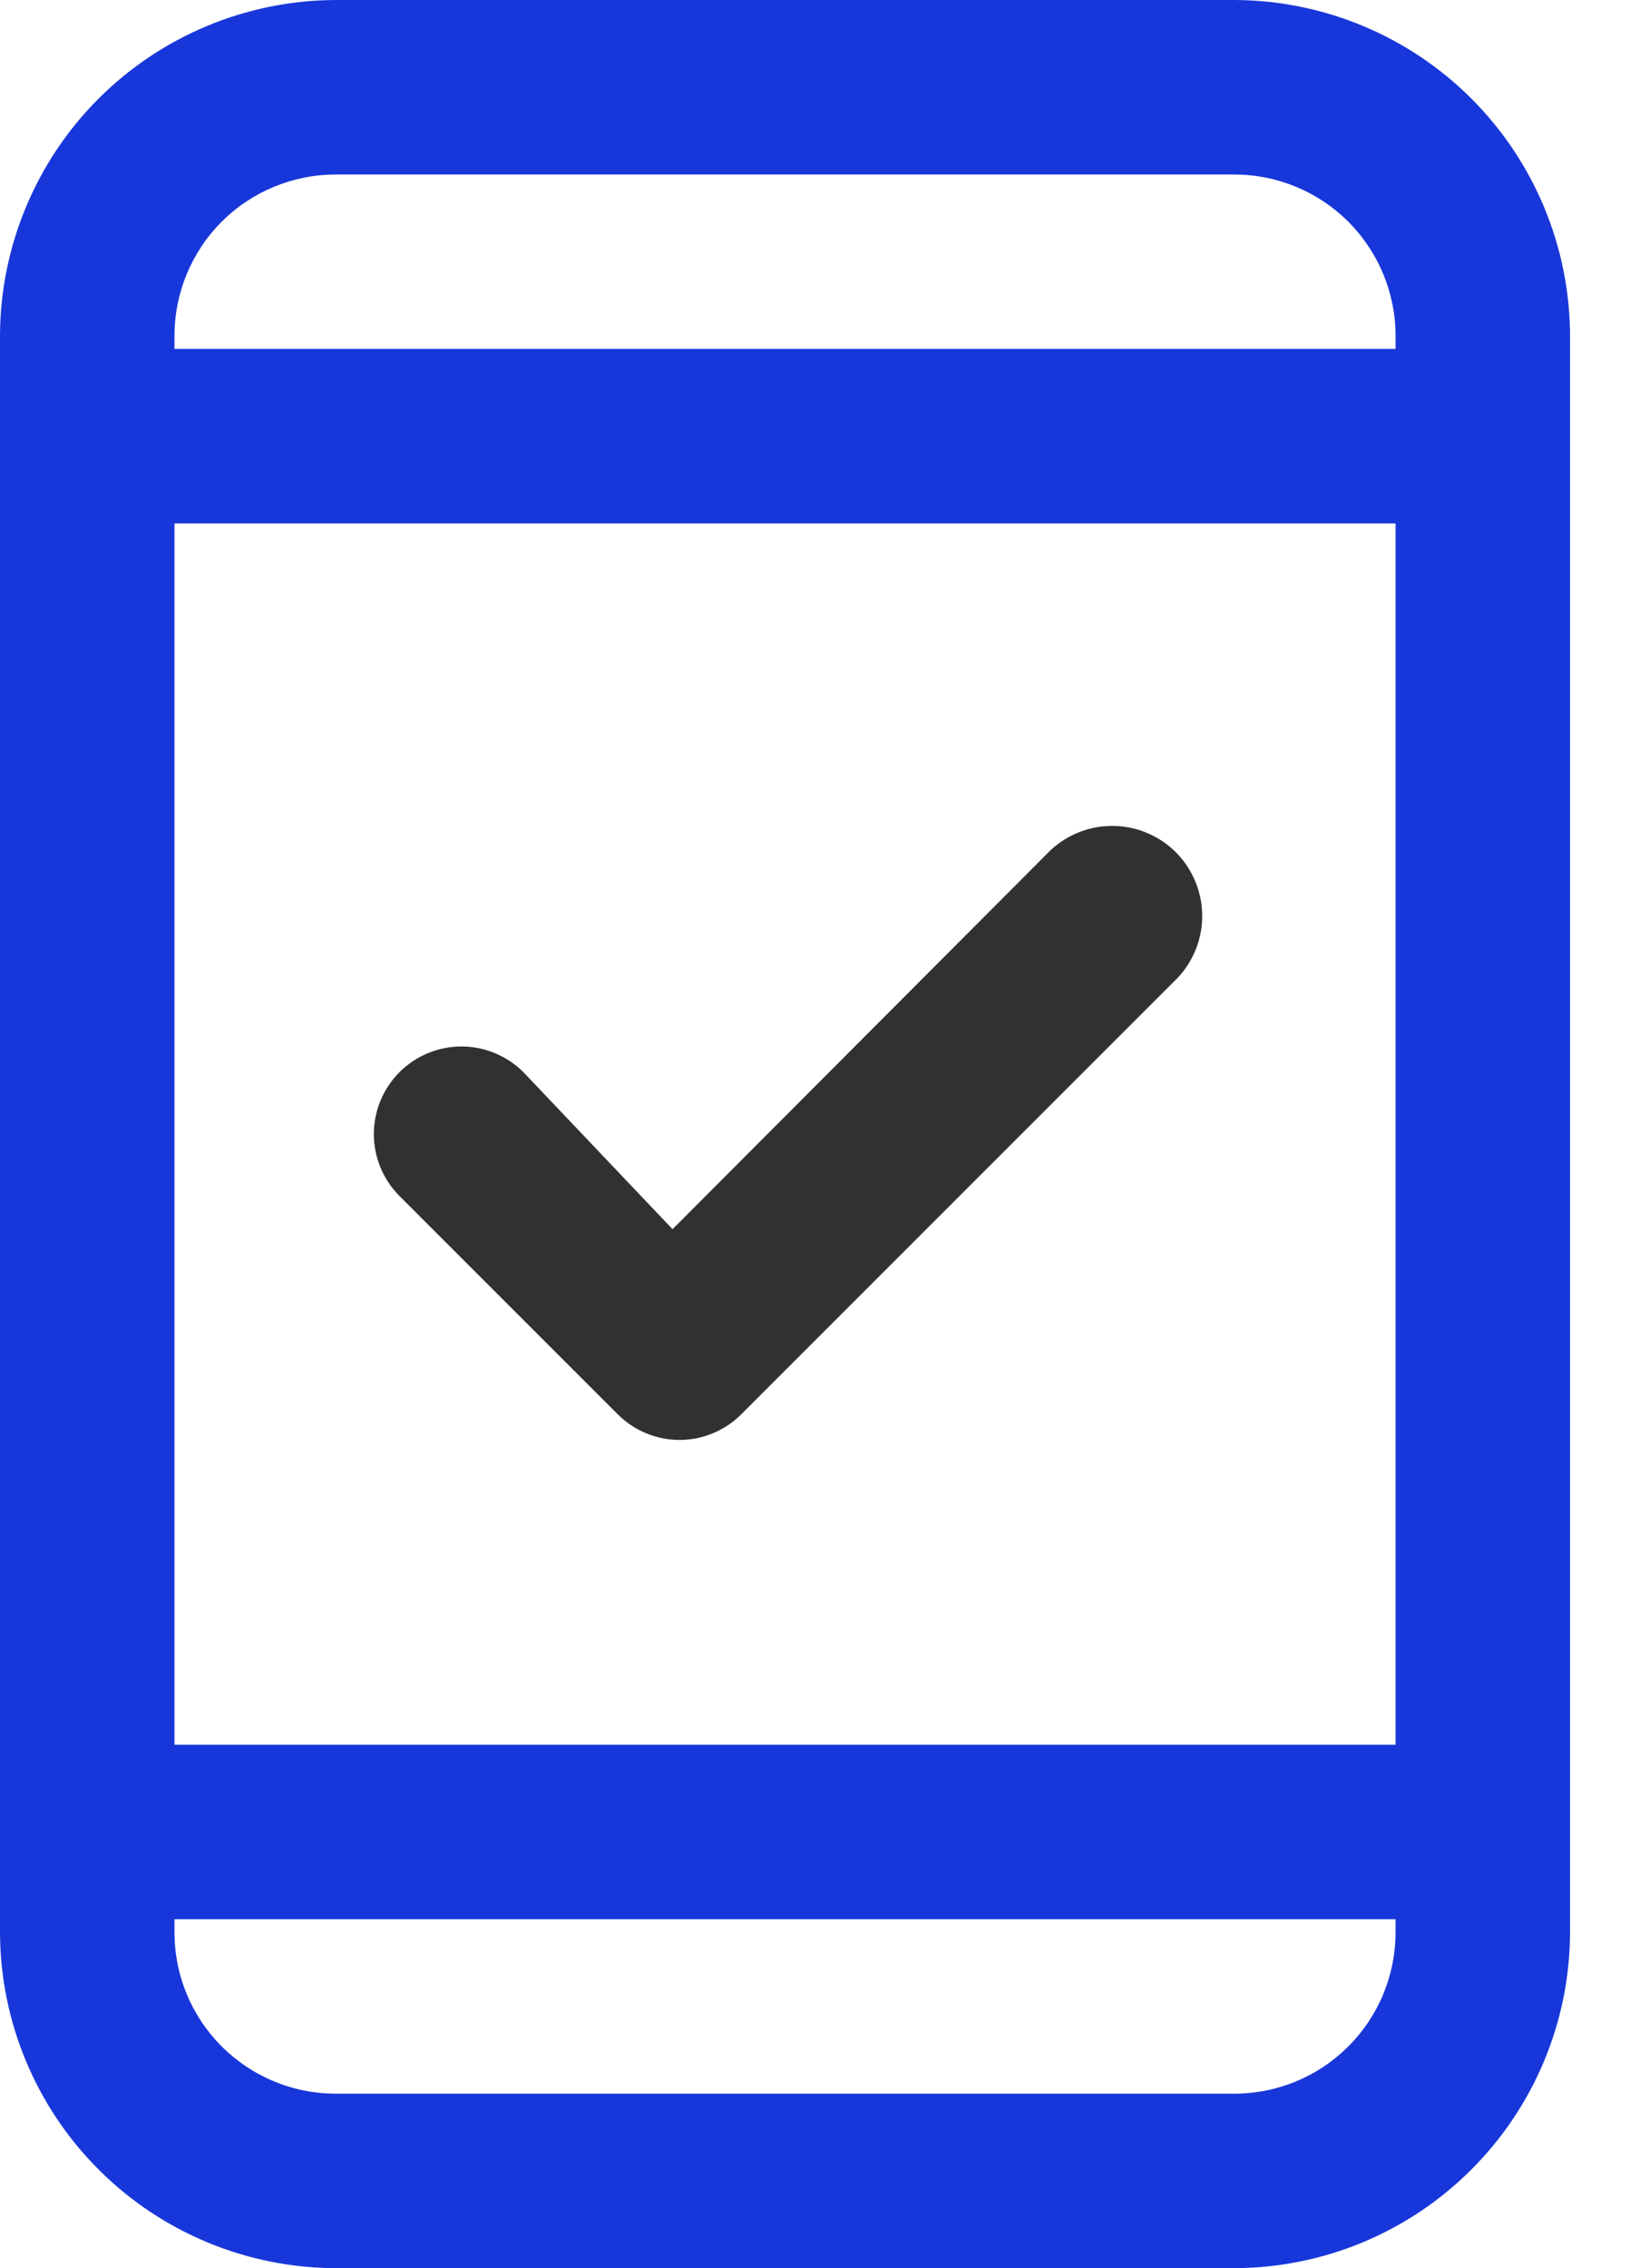 <?xml version="1.0" encoding="UTF-8"?> <svg xmlns="http://www.w3.org/2000/svg" width="23" height="32" viewBox="0 0 23 32" fill="none"> <path d="M17.415 0H4.738C3.483 0.003 2.279 0.504 1.391 1.391C0.504 2.279 0.003 3.483 0 4.738V27.262C0.003 28.517 0.504 29.721 1.391 30.608C2.279 31.497 3.483 31.997 4.738 32H17.415C18.671 31.997 19.875 31.497 20.762 30.608C21.65 29.721 22.151 28.517 22.154 27.262V4.738C22.151 3.483 21.65 2.279 20.762 1.391C19.875 0.504 18.671 0.003 17.415 0ZM4.738 2.462H17.415C18.019 2.462 18.598 2.701 19.025 3.128C19.452 3.555 19.692 4.135 19.692 4.738V4.923H2.462V4.738C2.462 4.135 2.701 3.555 3.128 3.128C3.555 2.701 4.135 2.462 4.738 2.462ZM19.692 27.262C19.692 27.561 19.633 27.857 19.519 28.133C19.405 28.409 19.237 28.66 19.025 28.872C18.814 29.083 18.563 29.251 18.287 29.365C18.011 29.48 17.714 29.538 17.415 29.538H4.738C4.439 29.538 4.143 29.48 3.867 29.365C3.591 29.251 3.34 29.083 3.128 28.872C2.917 28.66 2.749 28.409 2.635 28.133C2.52 27.857 2.462 27.561 2.462 27.262V27.077H19.692V27.262ZM2.462 24.615V7.385H19.692V24.615H2.462Z" fill="#1837DA"></path> <path d="M14.77 12.049L9.49 17.342L7.385 15.126C7.153 14.895 6.839 14.764 6.511 14.764C6.183 14.764 5.869 14.895 5.637 15.126C5.406 15.358 5.275 15.672 5.275 16C5.275 16.328 5.406 16.642 5.637 16.874L8.714 19.951C8.829 20.066 8.965 20.158 9.115 20.22C9.265 20.283 9.426 20.315 9.588 20.315C9.751 20.315 9.911 20.283 10.061 20.22C10.211 20.158 10.348 20.066 10.462 19.951L16.616 13.797C16.731 13.676 16.82 13.533 16.88 13.377C16.94 13.221 16.968 13.055 16.963 12.888C16.959 12.722 16.921 12.557 16.853 12.405C16.785 12.252 16.688 12.115 16.567 12C16.445 11.885 16.303 11.796 16.147 11.736C15.991 11.676 15.825 11.648 15.658 11.653C15.491 11.657 15.327 11.694 15.174 11.763C15.022 11.831 14.884 11.928 14.77 12.049Z" fill="#313131"></path> </svg> 